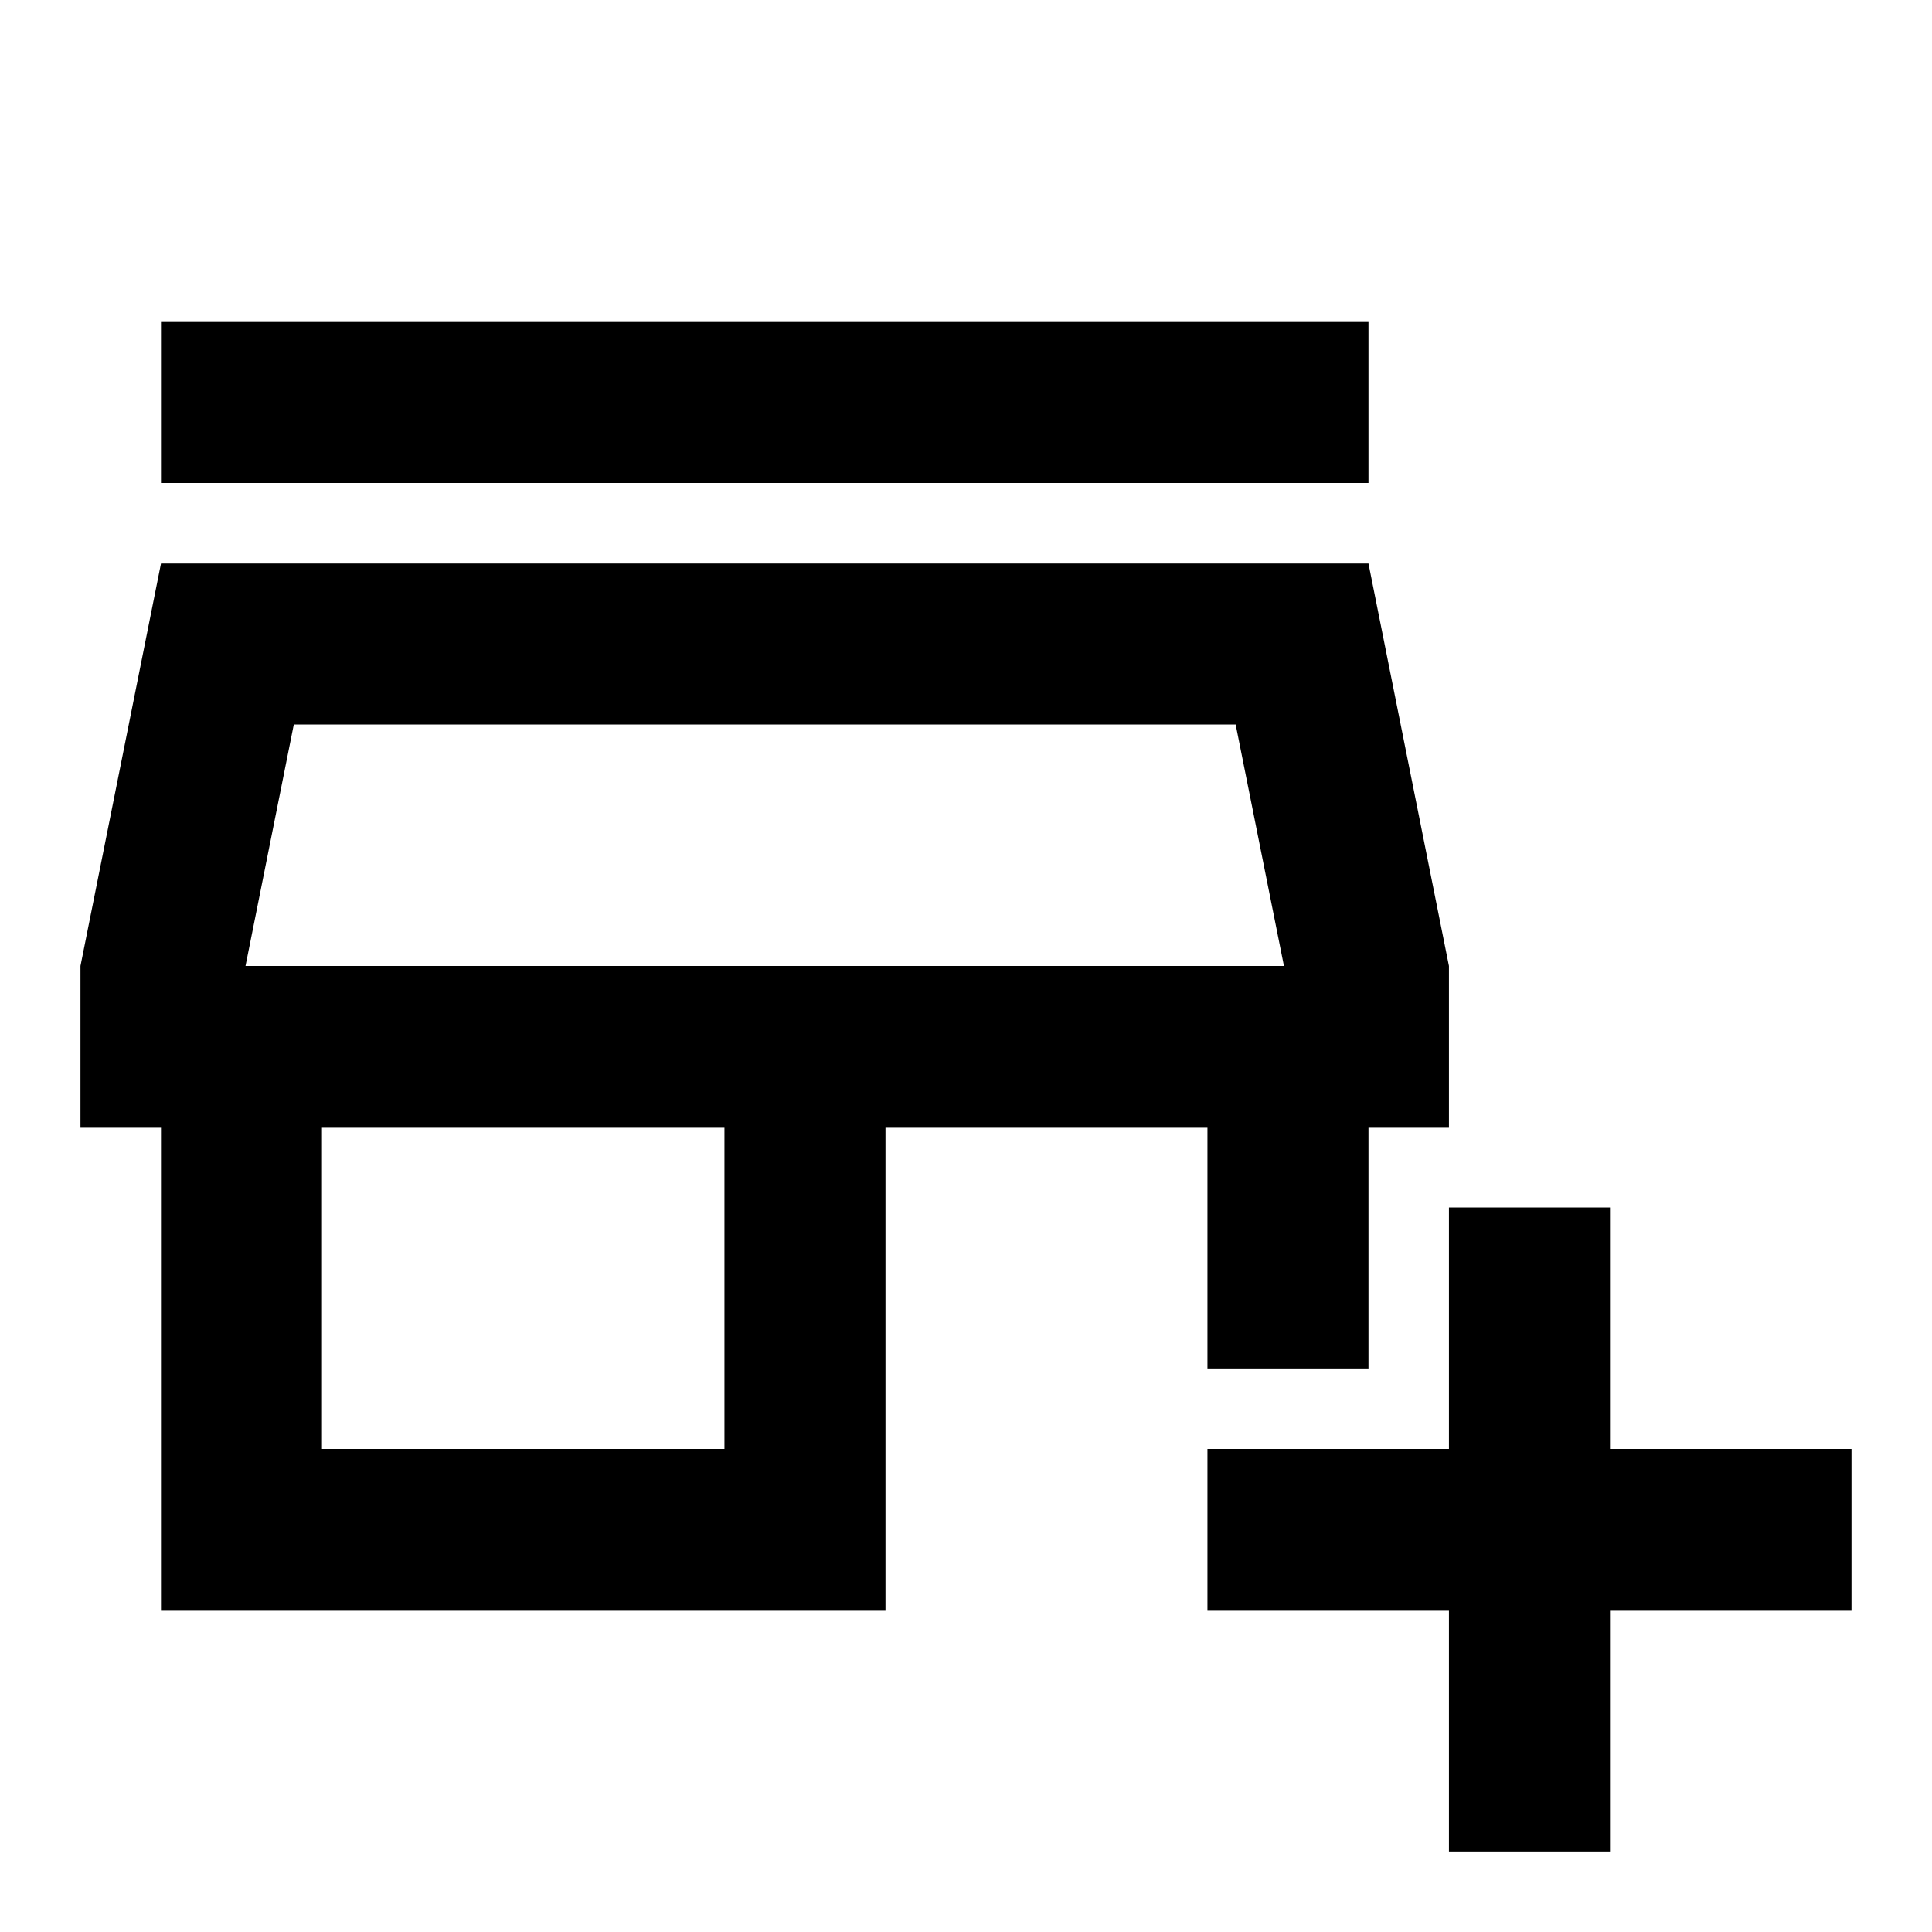 <svg width="40" height="40" viewBox="0 0 40 40" fill="none" xmlns="http://www.w3.org/2000/svg">
<path d="M29.999 38.334V33.334H24.999V30H29.999V25H33.333V30H38.333V33.334H33.333V38.334H29.999ZM3.333 33.334V23.334H1.666V20L3.333 11.667H28.333L29.999 20V23.334H28.333V28.334H24.999V23.334H18.333V33.334H3.333ZM6.666 30H14.999V23.334H6.666V30ZM3.333 10V6.667H28.333V10H3.333ZM5.083 20H26.583L25.583 15H6.083L5.083 20Z" fill="black"/>
</svg>
